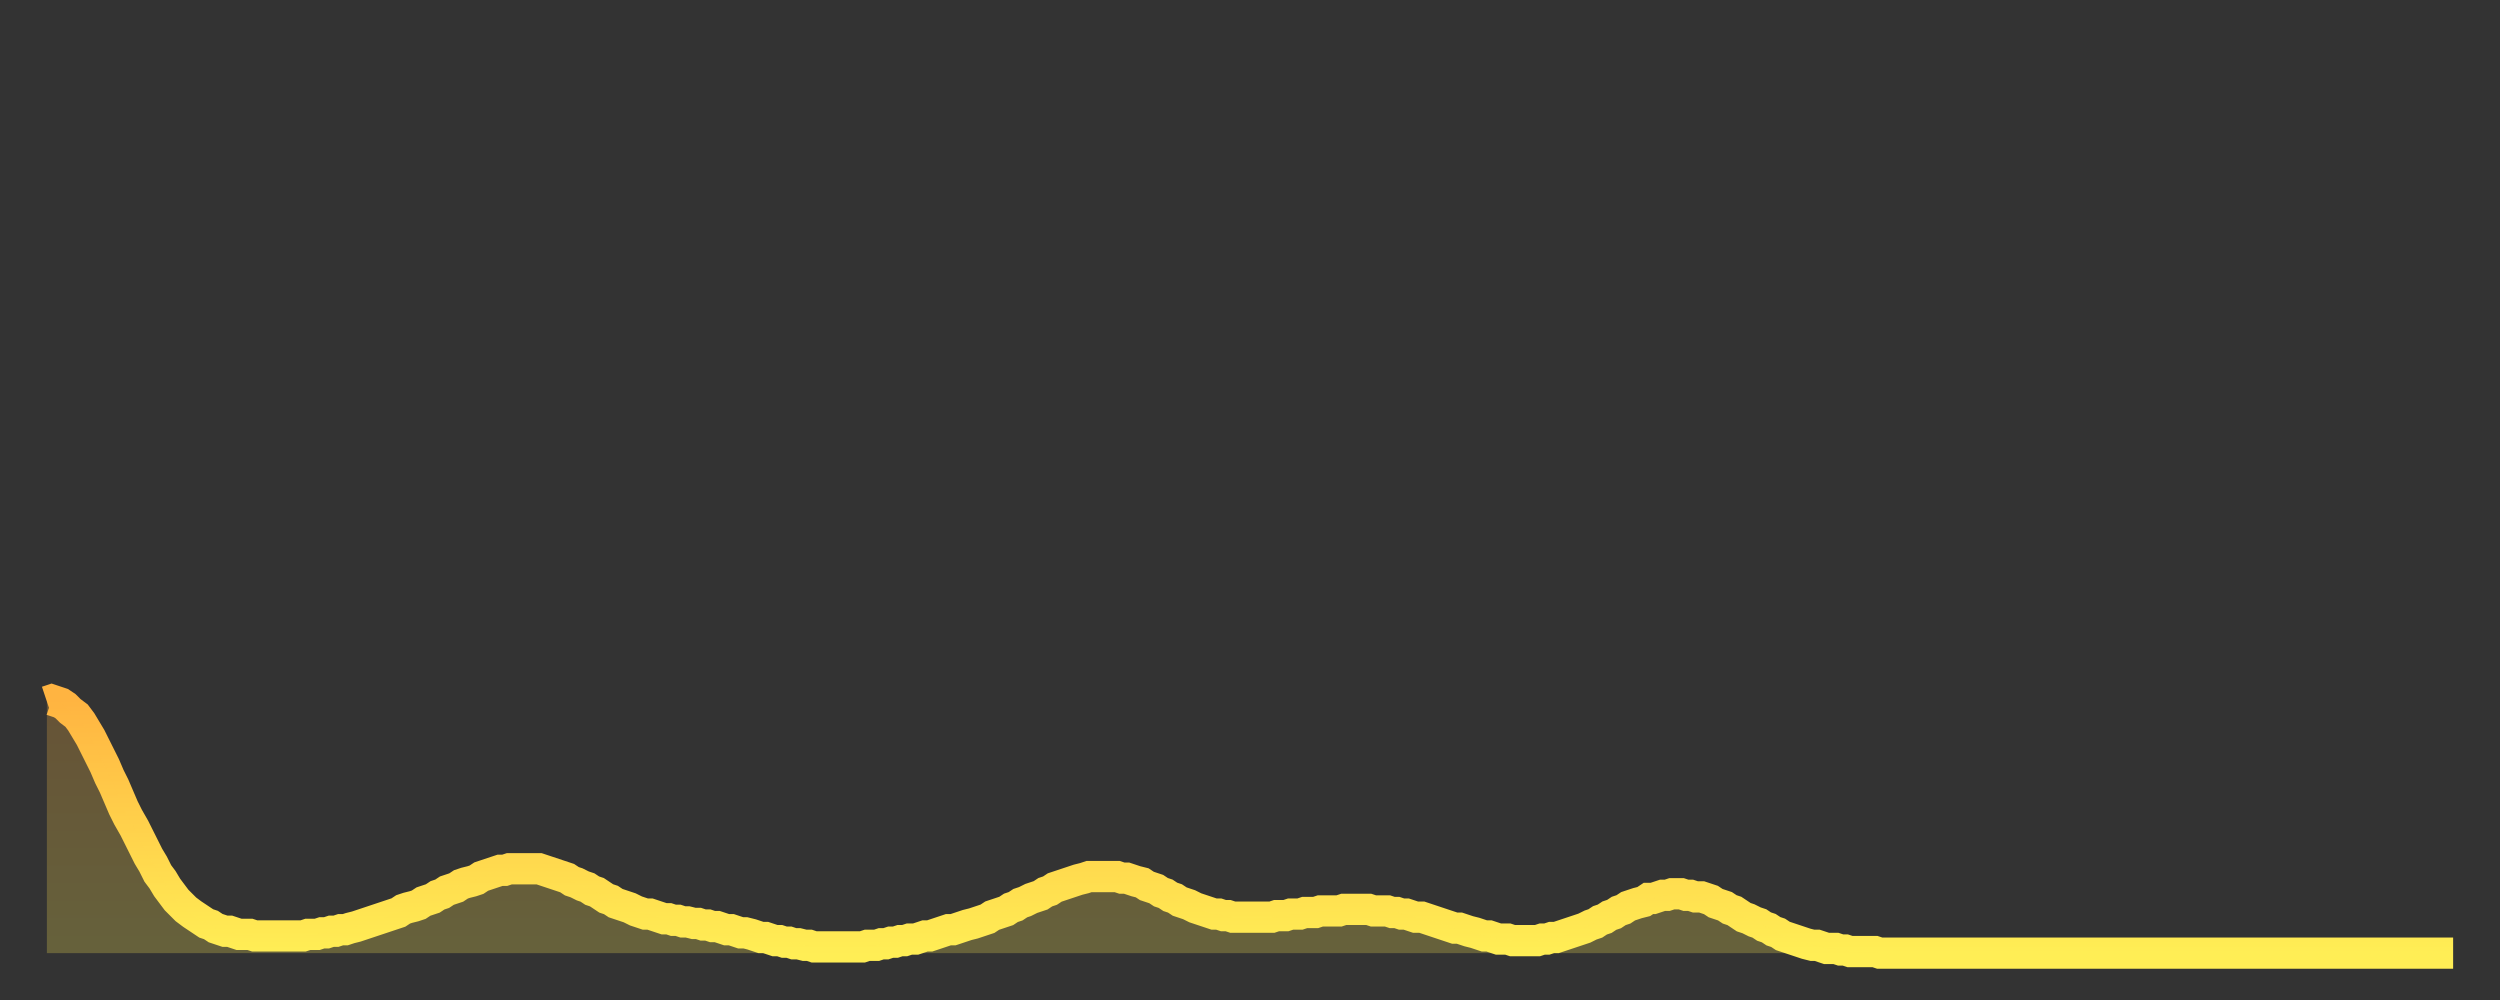 <?xml version="1.0" encoding="utf-8" ?>
<svg baseProfile="full" height="64" version="1.1" width="160" xmlns="http://www.w3.org/2000/svg" xmlns:ev="http://www.w3.org/2001/xml-events" xmlns:xlink="http://www.w3.org/1999/xlink"><rect width="100%" height="100%" fill="#333333" stroke="none"/><defs><linearGradient id="id188138" x1="0" x2="0" y1="0" y2="1"><stop offset="0%" stop-color="#ffb441" /><stop offset="50%" stop-color="#ffd14b" /><stop offset="100%" stop-color="#ffee55" /></linearGradient></defs><g transform="translate(3,3)"><g><path d="M 0.0 41.9 0.3 41.8 0.6 41.9 0.9 42.0 1.2 42.2 1.5 42.5 1.9 42.8 2.2 43.2 2.5 43.7 2.8 44.2 3.1 44.8 3.4 45.4 3.7 46.0 4.0 46.7 4.3 47.3 4.6 48.0 4.9 48.7 5.2 49.3 5.6 50.0 5.9 50.6 6.2 51.2 6.5 51.8 6.8 52.3 7.1 52.9 7.4 53.3 7.7 53.8 8.0 54.2 8.3 54.6 8.6 54.9 8.9 55.2 9.3 55.5 9.6 55.7 9.9 55.9 10.2 56.1 10.5 56.2 10.8 56.4 11.1 56.5 11.4 56.6 11.7 56.6 12.0 56.7 12.3 56.8 12.7 56.8 13.0 56.8 13.3 56.9 13.6 56.9 13.9 56.9 14.2 56.9 14.5 56.9 14.8 56.9 15.1 56.9 15.4 56.9 15.7 56.9 16.0 56.9 16.4 56.9 16.7 56.8 17.0 56.8 17.3 56.8 17.6 56.7 17.9 56.7 18.2 56.6 18.5 56.6 18.8 56.5 19.1 56.5 19.4 56.4 19.8 56.3 20.1 56.2 20.4 56.1 20.7 56.0 21.0 55.9 21.3 55.8 21.6 55.7 21.9 55.6 22.2 55.5 22.5 55.4 22.8 55.2 23.1 55.1 23.5 55.0 23.8 54.9 24.1 54.7 24.4 54.6 24.7 54.5 25.0 54.3 25.3 54.2 25.6 54.0 25.9 53.9 26.2 53.8 26.5 53.6 26.8 53.5 27.2 53.4 27.5 53.3 27.8 53.1 28.1 53.0 28.4 52.9 28.7 52.8 29.0 52.7 29.3 52.7 29.6 52.6 29.9 52.6 30.2 52.6 30.6 52.6 30.9 52.6 31.2 52.6 31.5 52.6 31.8 52.7 32.1 52.8 32.4 52.9 32.7 53.0 33.0 53.1 33.3 53.2 33.6 53.4 33.9 53.5 34.3 53.7 34.6 53.8 34.9 54.0 35.2 54.1 35.5 54.3 35.8 54.5 36.1 54.6 36.4 54.8 36.7 54.9 37.0 55.0 37.3 55.1 37.7 55.3 38.0 55.4 38.3 55.5 38.6 55.5 38.9 55.6 39.2 55.7 39.5 55.8 39.8 55.8 40.1 55.9 40.4 55.9 40.7 56.0 41.0 56.0 41.4 56.1 41.7 56.1 42.0 56.2 42.3 56.2 42.6 56.3 42.9 56.3 43.2 56.4 43.5 56.5 43.8 56.5 44.1 56.6 44.4 56.7 44.7 56.7 45.1 56.8 45.4 56.9 45.7 57.0 46.0 57.0 46.3 57.1 46.6 57.2 46.9 57.2 47.2 57.3 47.5 57.3 47.8 57.4 48.1 57.4 48.5 57.5 48.8 57.5 49.1 57.6 49.4 57.6 49.7 57.6 50.0 57.6 50.3 57.6 50.6 57.6 50.9 57.6 51.2 57.6 51.5 57.6 51.8 57.6 52.2 57.6 52.5 57.5 52.8 57.5 53.1 57.5 53.4 57.4 53.7 57.4 54.0 57.3 54.3 57.3 54.6 57.2 54.9 57.2 55.2 57.1 55.6 57.1 55.9 57.0 56.2 56.9 56.5 56.9 56.8 56.8 57.1 56.7 57.4 56.6 57.7 56.5 58.0 56.5 58.3 56.4 58.6 56.3 58.9 56.2 59.3 56.1 59.6 56.0 59.9 55.9 60.2 55.8 60.5 55.6 60.8 55.5 61.1 55.4 61.4 55.3 61.7 55.1 62.0 55.0 62.3 54.8 62.6 54.7 63.0 54.5 63.3 54.4 63.6 54.3 63.9 54.1 64.2 54.0 64.5 53.8 64.8 53.7 65.1 53.6 65.4 53.5 65.7 53.4 66.0 53.3 66.4 53.2 66.7 53.1 67.0 53.1 67.3 53.1 67.6 53.1 67.9 53.1 68.2 53.1 68.5 53.1 68.8 53.2 69.1 53.2 69.4 53.3 69.7 53.4 70.1 53.5 70.4 53.7 70.7 53.8 71.0 53.9 71.3 54.1 71.6 54.2 71.9 54.4 72.2 54.5 72.5 54.7 72.8 54.8 73.1 54.9 73.5 55.1 73.8 55.2 74.1 55.3 74.4 55.4 74.7 55.5 75.0 55.5 75.3 55.6 75.6 55.6 75.9 55.7 76.2 55.7 76.5 55.7 76.8 55.7 77.2 55.7 77.5 55.7 77.8 55.7 78.1 55.7 78.4 55.7 78.7 55.6 79.0 55.6 79.3 55.6 79.6 55.5 79.9 55.5 80.2 55.5 80.5 55.4 80.9 55.4 81.2 55.4 81.5 55.3 81.8 55.3 82.1 55.3 82.4 55.3 82.7 55.3 83.0 55.2 83.3 55.2 83.6 55.2 83.9 55.2 84.3 55.2 84.6 55.2 84.9 55.3 85.2 55.3 85.5 55.3 85.8 55.3 86.1 55.4 86.4 55.4 86.7 55.5 87.0 55.5 87.3 55.6 87.6 55.7 88.0 55.7 88.3 55.8 88.6 55.9 88.9 56.0 89.2 56.1 89.5 56.2 89.8 56.3 90.1 56.4 90.4 56.4 90.7 56.5 91.0 56.6 91.4 56.7 91.7 56.8 92.0 56.9 92.3 56.9 92.6 57.0 92.9 57.1 93.2 57.1 93.5 57.1 93.8 57.2 94.1 57.2 94.4 57.2 94.7 57.2 95.1 57.2 95.4 57.2 95.7 57.1 96.0 57.1 96.3 57.0 96.6 57.0 96.9 56.9 97.2 56.8 97.5 56.7 97.8 56.6 98.1 56.5 98.4 56.4 98.8 56.2 99.1 56.1 99.4 55.9 99.7 55.8 100.0 55.6 100.3 55.5 100.6 55.3 100.9 55.2 101.2 55.0 101.5 54.9 101.8 54.8 102.2 54.7 102.5 54.5 102.8 54.5 103.1 54.4 103.4 54.3 103.7 54.3 104.0 54.2 104.3 54.2 104.6 54.2 104.9 54.3 105.2 54.3 105.5 54.4 105.9 54.4 106.2 54.5 106.5 54.6 106.8 54.8 107.1 54.9 107.4 55.0 107.7 55.2 108.0 55.3 108.3 55.5 108.6 55.7 108.9 55.8 109.3 56.0 109.6 56.1 109.9 56.3 110.2 56.4 110.5 56.6 110.8 56.7 111.1 56.9 111.4 57.0 111.7 57.1 112.0 57.2 112.3 57.3 112.6 57.4 113.0 57.5 113.3 57.5 113.6 57.6 113.9 57.7 114.2 57.7 114.5 57.7 114.8 57.8 115.1 57.8 115.4 57.9 115.7 57.9 116.0 57.9 116.3 57.9 116.7 57.9 117.0 57.9 117.3 58.0 117.6 58.0 117.9 58.0 118.2 58.0 118.5 58.0 118.8 58.0 119.1 58.0 119.4 58.0 119.7 58.0 120.1 58.0 120.4 58.0 120.7 58.0 121.0 58.0 121.3 58.0 121.6 58.0 121.9 58.0 122.2 58.0 122.5 58.0 122.8 58.0 123.1 58.0 123.4 58.0 123.8 58.0 124.1 58.0 124.4 58.0 124.7 58.0 125.0 58.0 125.3 58.0 125.6 58.0 125.9 58.0 126.2 58.0 126.5 58.0 126.8 58.0 127.2 58.0 127.5 58.0 127.8 58.0 128.1 58.0 128.4 58.0 128.7 58.0 129.0 58.0 129.3 58.0 129.6 58.0 129.9 58.0 130.2 58.0 130.5 58.0 130.9 58.0 131.2 58.0 131.5 58.0 131.8 58.0 132.1 58.0 132.4 58.0 132.7 58.0 133.0 58.0 133.3 58.0 133.6 58.0 133.9 58.0 134.2 58.0 134.6 58.0 134.9 58.0 135.2 58.0 135.5 58.0 135.8 58.0 136.1 58.0 136.4 58.0 136.7 58.0 137.0 58.0 137.3 58.0 137.6 58.0 138.0 58.0 138.3 58.0 138.6 58.0 138.9 58.0 139.2 58.0 139.5 58.0 139.8 58.0 140.1 58.0 140.4 58.0 140.7 58.0 141.0 58.0 141.3 58.0 141.7 58.0 142.0 58.0 142.3 58.0 142.6 58.0 142.9 58.0 143.2 58.0 143.5 58.0 143.8 58.0 144.1 58.0 144.4 58.0 144.7 58.0 145.1 58.0 145.4 58.0 145.7 58.0 146.0 58.0 146.3 58.0 146.6 58.0 146.9 58.0 147.2 58.0 147.5 58.0 147.8 58.0 148.1 58.0 148.4 58.0 148.8 58.0 149.1 58.0 149.4 58.0 149.7 58.0 150.0 58.0 150.3 58.0 150.6 58.0 150.9 58.0 151.2 58.0 151.5 58.0 151.8 58.0 152.1 58.0 152.5 58.0 152.8 58.0 153.1 58.0 153.4 58.0 153.7 58.0 154.0 58.0" fill="none" id="graph-curve" opacity="1" stroke="url(#id188138)" stroke-width="2" /><path d="M 0 58 L 0.0 41.9 0.3 41.8 0.6 41.9 0.9 42.0 1.2 42.2 1.5 42.5 1.9 42.8 2.2 43.2 2.5 43.7 2.8 44.2 3.1 44.8 3.4 45.4 3.7 46.0 4.0 46.7 4.3 47.3 4.6 48.0 4.9 48.7 5.2 49.3 5.6 50.0 5.9 50.6 6.2 51.2 6.5 51.8 6.8 52.3 7.1 52.9 7.4 53.3 7.7 53.8 8.0 54.2 8.3 54.6 8.6 54.9 8.9 55.2 9.3 55.5 9.6 55.7 9.9 55.9 10.2 56.1 10.5 56.2 10.8 56.4 11.1 56.5 11.4 56.6 11.7 56.6 12.0 56.7 12.3 56.8 12.7 56.8 13.0 56.8 13.3 56.9 13.6 56.9 13.9 56.9 14.2 56.9 14.5 56.9 14.8 56.9 15.1 56.9 15.4 56.9 15.7 56.9 16.0 56.9 16.4 56.9 16.7 56.8 17.0 56.8 17.3 56.8 17.6 56.7 17.9 56.7 18.2 56.6 18.5 56.6 18.8 56.5 19.1 56.5 19.4 56.4 19.8 56.3 20.1 56.2 20.4 56.1 20.7 56.0 21.0 55.9 21.3 55.8 21.6 55.7 21.9 55.6 22.2 55.5 22.5 55.4 22.8 55.2 23.1 55.1 23.5 55.0 23.8 54.9 24.1 54.7 24.4 54.6 24.7 54.5 25.0 54.3 25.3 54.2 25.6 54.0 25.9 53.9 26.2 53.8 26.5 53.6 26.8 53.5 27.2 53.4 27.5 53.3 27.8 53.1 28.1 53.0 28.4 52.9 28.7 52.8 29.0 52.7 29.3 52.7 29.6 52.6 29.9 52.6 30.2 52.6 30.6 52.6 30.9 52.6 31.2 52.6 31.5 52.6 31.8 52.7 32.1 52.8 32.4 52.9 32.7 53.0 33.0 53.1 33.3 53.2 33.6 53.4 33.9 53.5 34.3 53.7 34.6 53.8 34.9 54.0 35.2 54.1 35.5 54.3 35.8 54.5 36.1 54.6 36.4 54.8 36.7 54.9 37.0 55.0 37.3 55.1 37.7 55.3 38.0 55.4 38.3 55.5 38.6 55.5 38.9 55.6 39.2 55.7 39.5 55.8 39.8 55.8 40.1 55.9 40.4 55.9 40.7 56.0 41.0 56.0 41.4 56.1 41.7 56.1 42.0 56.2 42.3 56.2 42.6 56.3 42.9 56.3 43.2 56.4 43.5 56.5 43.8 56.5 44.1 56.6 44.4 56.7 44.7 56.7 45.1 56.8 45.4 56.9 45.7 57.0 46.0 57.0 46.3 57.1 46.6 57.2 46.9 57.2 47.2 57.3 47.5 57.3 47.8 57.4 48.1 57.4 48.5 57.5 48.8 57.5 49.1 57.6 49.4 57.6 49.7 57.6 50.0 57.6 50.3 57.6 50.6 57.6 50.9 57.6 51.2 57.6 51.5 57.6 51.8 57.6 52.2 57.6 52.5 57.5 52.8 57.5 53.1 57.5 53.4 57.4 53.7 57.4 54.0 57.3 54.3 57.3 54.6 57.2 54.9 57.2 55.2 57.1 55.6 57.1 55.9 57.0 56.2 56.9 56.5 56.9 56.8 56.8 57.1 56.7 57.4 56.6 57.7 56.5 58.0 56.5 58.3 56.4 58.6 56.3 58.9 56.2 59.3 56.1 59.6 56.0 59.9 55.9 60.2 55.8 60.5 55.6 60.8 55.5 61.1 55.4 61.4 55.3 61.7 55.1 62.0 55.0 62.3 54.8 62.6 54.7 63.0 54.5 63.3 54.4 63.6 54.3 63.9 54.1 64.2 54.0 64.5 53.8 64.8 53.7 65.1 53.6 65.4 53.5 65.7 53.4 66.0 53.3 66.4 53.2 66.7 53.1 67.0 53.1 67.3 53.1 67.6 53.1 67.9 53.1 68.2 53.1 68.5 53.1 68.8 53.2 69.1 53.2 69.4 53.3 69.7 53.4 70.1 53.5 70.4 53.7 70.7 53.8 71.0 53.9 71.3 54.1 71.6 54.2 71.9 54.4 72.2 54.5 72.5 54.7 72.8 54.8 73.1 54.9 73.5 55.1 73.8 55.2 74.1 55.3 74.4 55.4 74.7 55.5 75.0 55.5 75.3 55.6 75.6 55.6 75.9 55.7 76.2 55.7 76.5 55.7 76.8 55.7 77.2 55.7 77.5 55.7 77.8 55.7 78.1 55.7 78.4 55.7 78.7 55.6 79.0 55.6 79.3 55.6 79.6 55.5 79.9 55.5 80.2 55.5 80.5 55.4 80.9 55.4 81.2 55.4 81.5 55.3 81.8 55.3 82.1 55.3 82.4 55.3 82.7 55.3 83.0 55.2 83.3 55.2 83.6 55.2 83.9 55.2 84.3 55.2 84.6 55.2 84.9 55.3 85.2 55.3 85.5 55.3 85.8 55.3 86.1 55.4 86.4 55.4 86.7 55.5 87.0 55.5 87.3 55.6 87.6 55.7 88.0 55.7 88.3 55.8 88.6 55.9 88.9 56.0 89.2 56.1 89.5 56.2 89.8 56.3 90.1 56.4 90.4 56.4 90.7 56.5 91.0 56.6 91.4 56.7 91.7 56.8 92.0 56.9 92.3 56.9 92.6 57.0 92.9 57.1 93.2 57.1 93.5 57.1 93.8 57.2 94.1 57.2 94.4 57.2 94.7 57.2 95.1 57.2 95.4 57.2 95.7 57.1 96.0 57.1 96.3 57.0 96.6 57.0 96.9 56.9 97.2 56.8 97.5 56.7 97.8 56.6 98.1 56.5 98.4 56.4 98.8 56.2 99.1 56.1 99.4 55.9 99.7 55.8 100.0 55.6 100.3 55.5 100.6 55.3 100.9 55.2 101.2 55.0 101.5 54.9 101.8 54.8 102.2 54.7 102.5 54.5 102.8 54.5 103.1 54.4 103.4 54.3 103.7 54.3 104.0 54.2 104.3 54.2 104.6 54.2 104.9 54.3 105.2 54.3 105.5 54.4 105.9 54.4 106.2 54.5 106.5 54.6 106.8 54.8 107.1 54.9 107.4 55.0 107.7 55.2 108.0 55.3 108.3 55.5 108.6 55.7 108.9 55.8 109.3 56.0 109.6 56.1 109.9 56.3 110.2 56.4 110.5 56.6 110.8 56.7 111.1 56.9 111.4 57.0 111.7 57.1 112.0 57.2 112.3 57.3 112.6 57.4 113.0 57.5 113.3 57.5 113.6 57.6 113.9 57.7 114.2 57.7 114.5 57.7 114.8 57.8 115.1 57.8 115.4 57.9 115.7 57.9 116.0 57.9 116.3 57.9 116.7 57.9 117.0 57.9 117.3 58.0 117.6 58.0 117.9 58.0 118.2 58.0 118.5 58.0 118.8 58.0 119.1 58.0 119.4 58.0 119.7 58.0 120.1 58.0 120.4 58.0 120.7 58.0 121.0 58.0 121.3 58.0 121.6 58.0 121.9 58.0 122.2 58.0 122.5 58.0 122.8 58.0 123.1 58.0 123.4 58.0 123.8 58.0 124.1 58.0 124.4 58.0 124.7 58.0 125.0 58.0 125.3 58.0 125.6 58.0 125.9 58.0 126.2 58.0 126.5 58.0 126.8 58.0 127.2 58.0 127.5 58.0 127.8 58.0 128.1 58.0 128.4 58.0 128.7 58.0 129.0 58.0 129.3 58.0 129.6 58.0 129.9 58.0 130.2 58.0 130.5 58.0 130.9 58.0 131.2 58.0 131.5 58.0 131.8 58.0 132.1 58.0 132.4 58.0 132.7 58.0 133.0 58.0 133.3 58.0 133.6 58.0 133.9 58.0 134.2 58.0 134.6 58.0 134.9 58.0 135.2 58.0 135.5 58.0 135.8 58.0 136.1 58.0 136.4 58.0 136.7 58.0 137.0 58.0 137.3 58.0 137.6 58.0 138.0 58.0 138.3 58.0 138.6 58.0 138.9 58.0 139.2 58.0 139.5 58.0 139.8 58.0 140.1 58.0 140.4 58.0 140.7 58.0 141.0 58.0 141.3 58.0 141.7 58.0 142.0 58.0 142.3 58.0 142.6 58.0 142.9 58.0 143.2 58.0 143.5 58.0 143.8 58.0 144.1 58.0 144.4 58.0 144.7 58.0 145.1 58.0 145.4 58.0 145.7 58.0 146.0 58.0 146.3 58.0 146.6 58.0 146.9 58.0 147.2 58.0 147.5 58.0 147.8 58.0 148.1 58.0 148.4 58.0 148.8 58.0 149.1 58.0 149.4 58.0 149.7 58.0 150.0 58.0 150.3 58.0 150.6 58.0 150.9 58.0 151.2 58.0 151.5 58.0 151.8 58.0 152.1 58.0 152.5 58.0 152.8 58.0 153.1 58.0 153.4 58.0 153.7 58.0 154.0 58.0 154 58" fill="url(#id188138)" fill-opacity=".25" id="graph-shadow" /></g></g></svg>